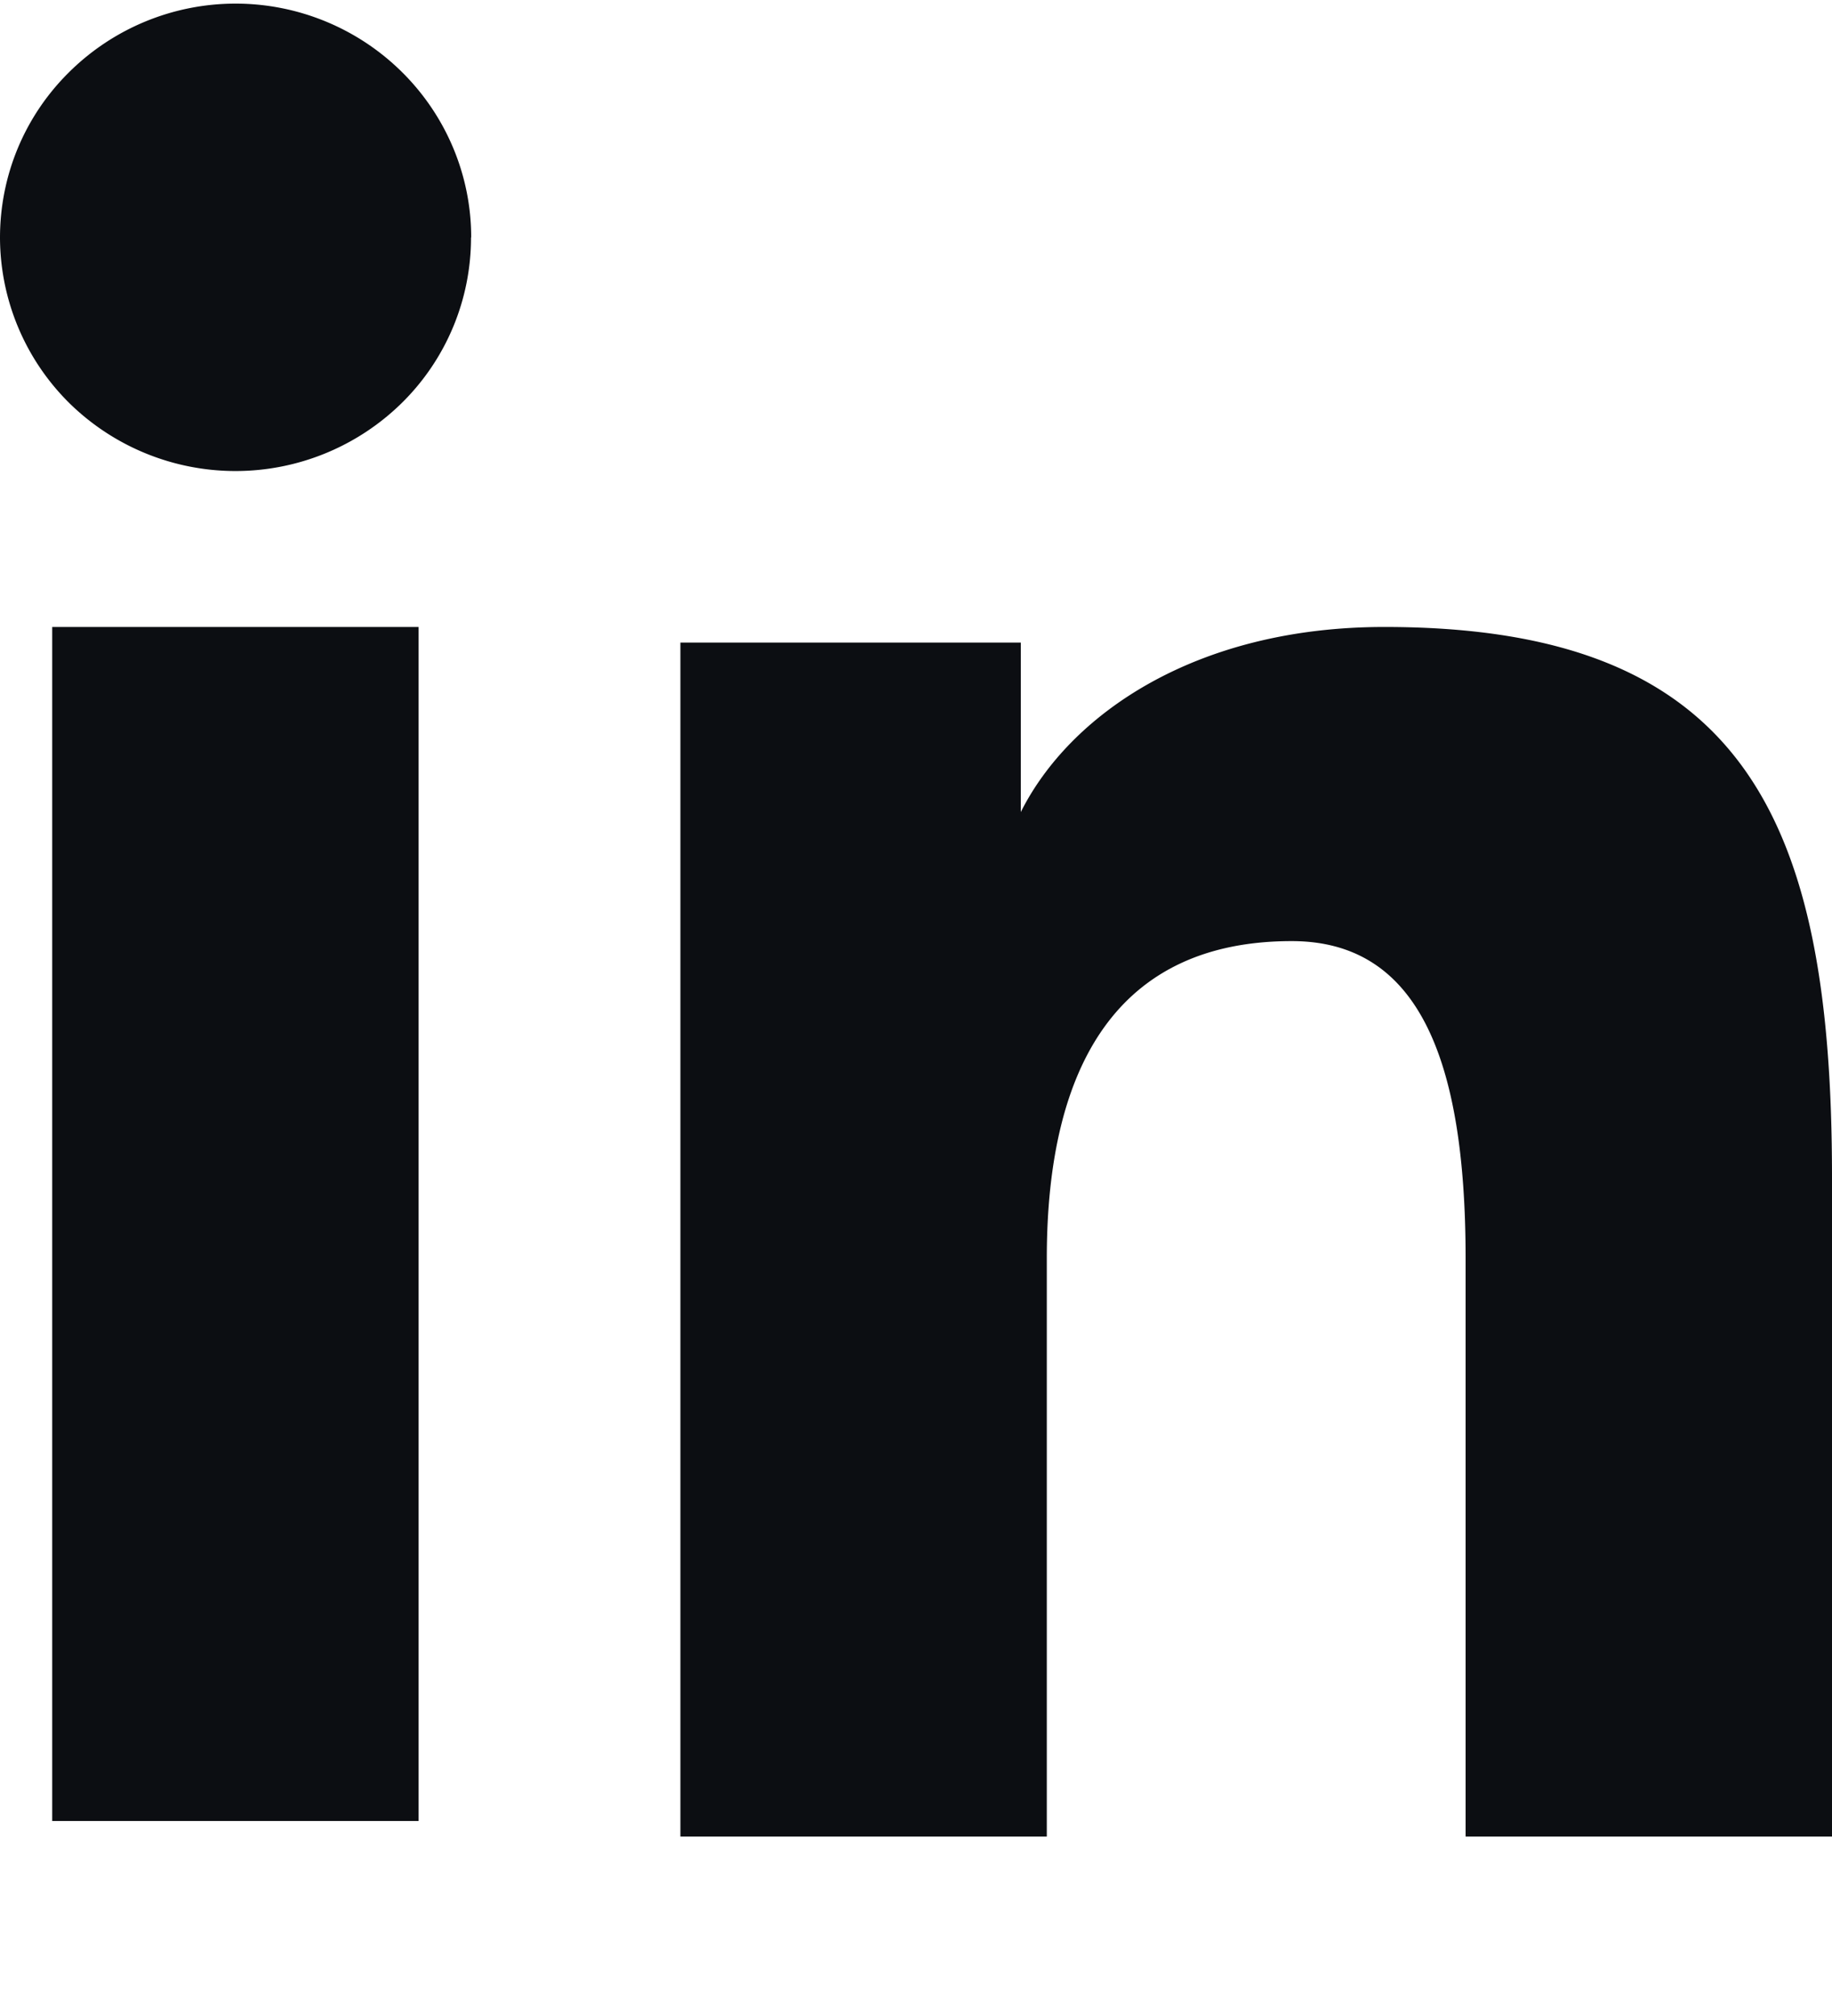 <svg width="10" height="11" fill="none" xmlns="http://www.w3.org/2000/svg"><path fill-rule="evenodd" clip-rule="evenodd" d="M3.715 3.506h1.857v.925c.267-.532.953-1.01 1.984-1.01C9.53 3.42 10 4.48 10 6.423v3.598H8V6.865c0-1.106-.268-1.73-.949-1.73-.944 0-1.337.672-1.337 1.73v3.156h-2V3.506Zm-3.43 6.43h2V3.421h-2v6.515Zm2.286-8.64a1.265 1.265 0 0 1-.376.901 1.295 1.295 0 0 1-1.819 0 1.274 1.274 0 0 1-.376-.9C0 .956.135.633.377.394a1.291 1.291 0 0 1 1.818 0c.241.239.377.563.377.901Z" fill="#0C0E12"/></svg>